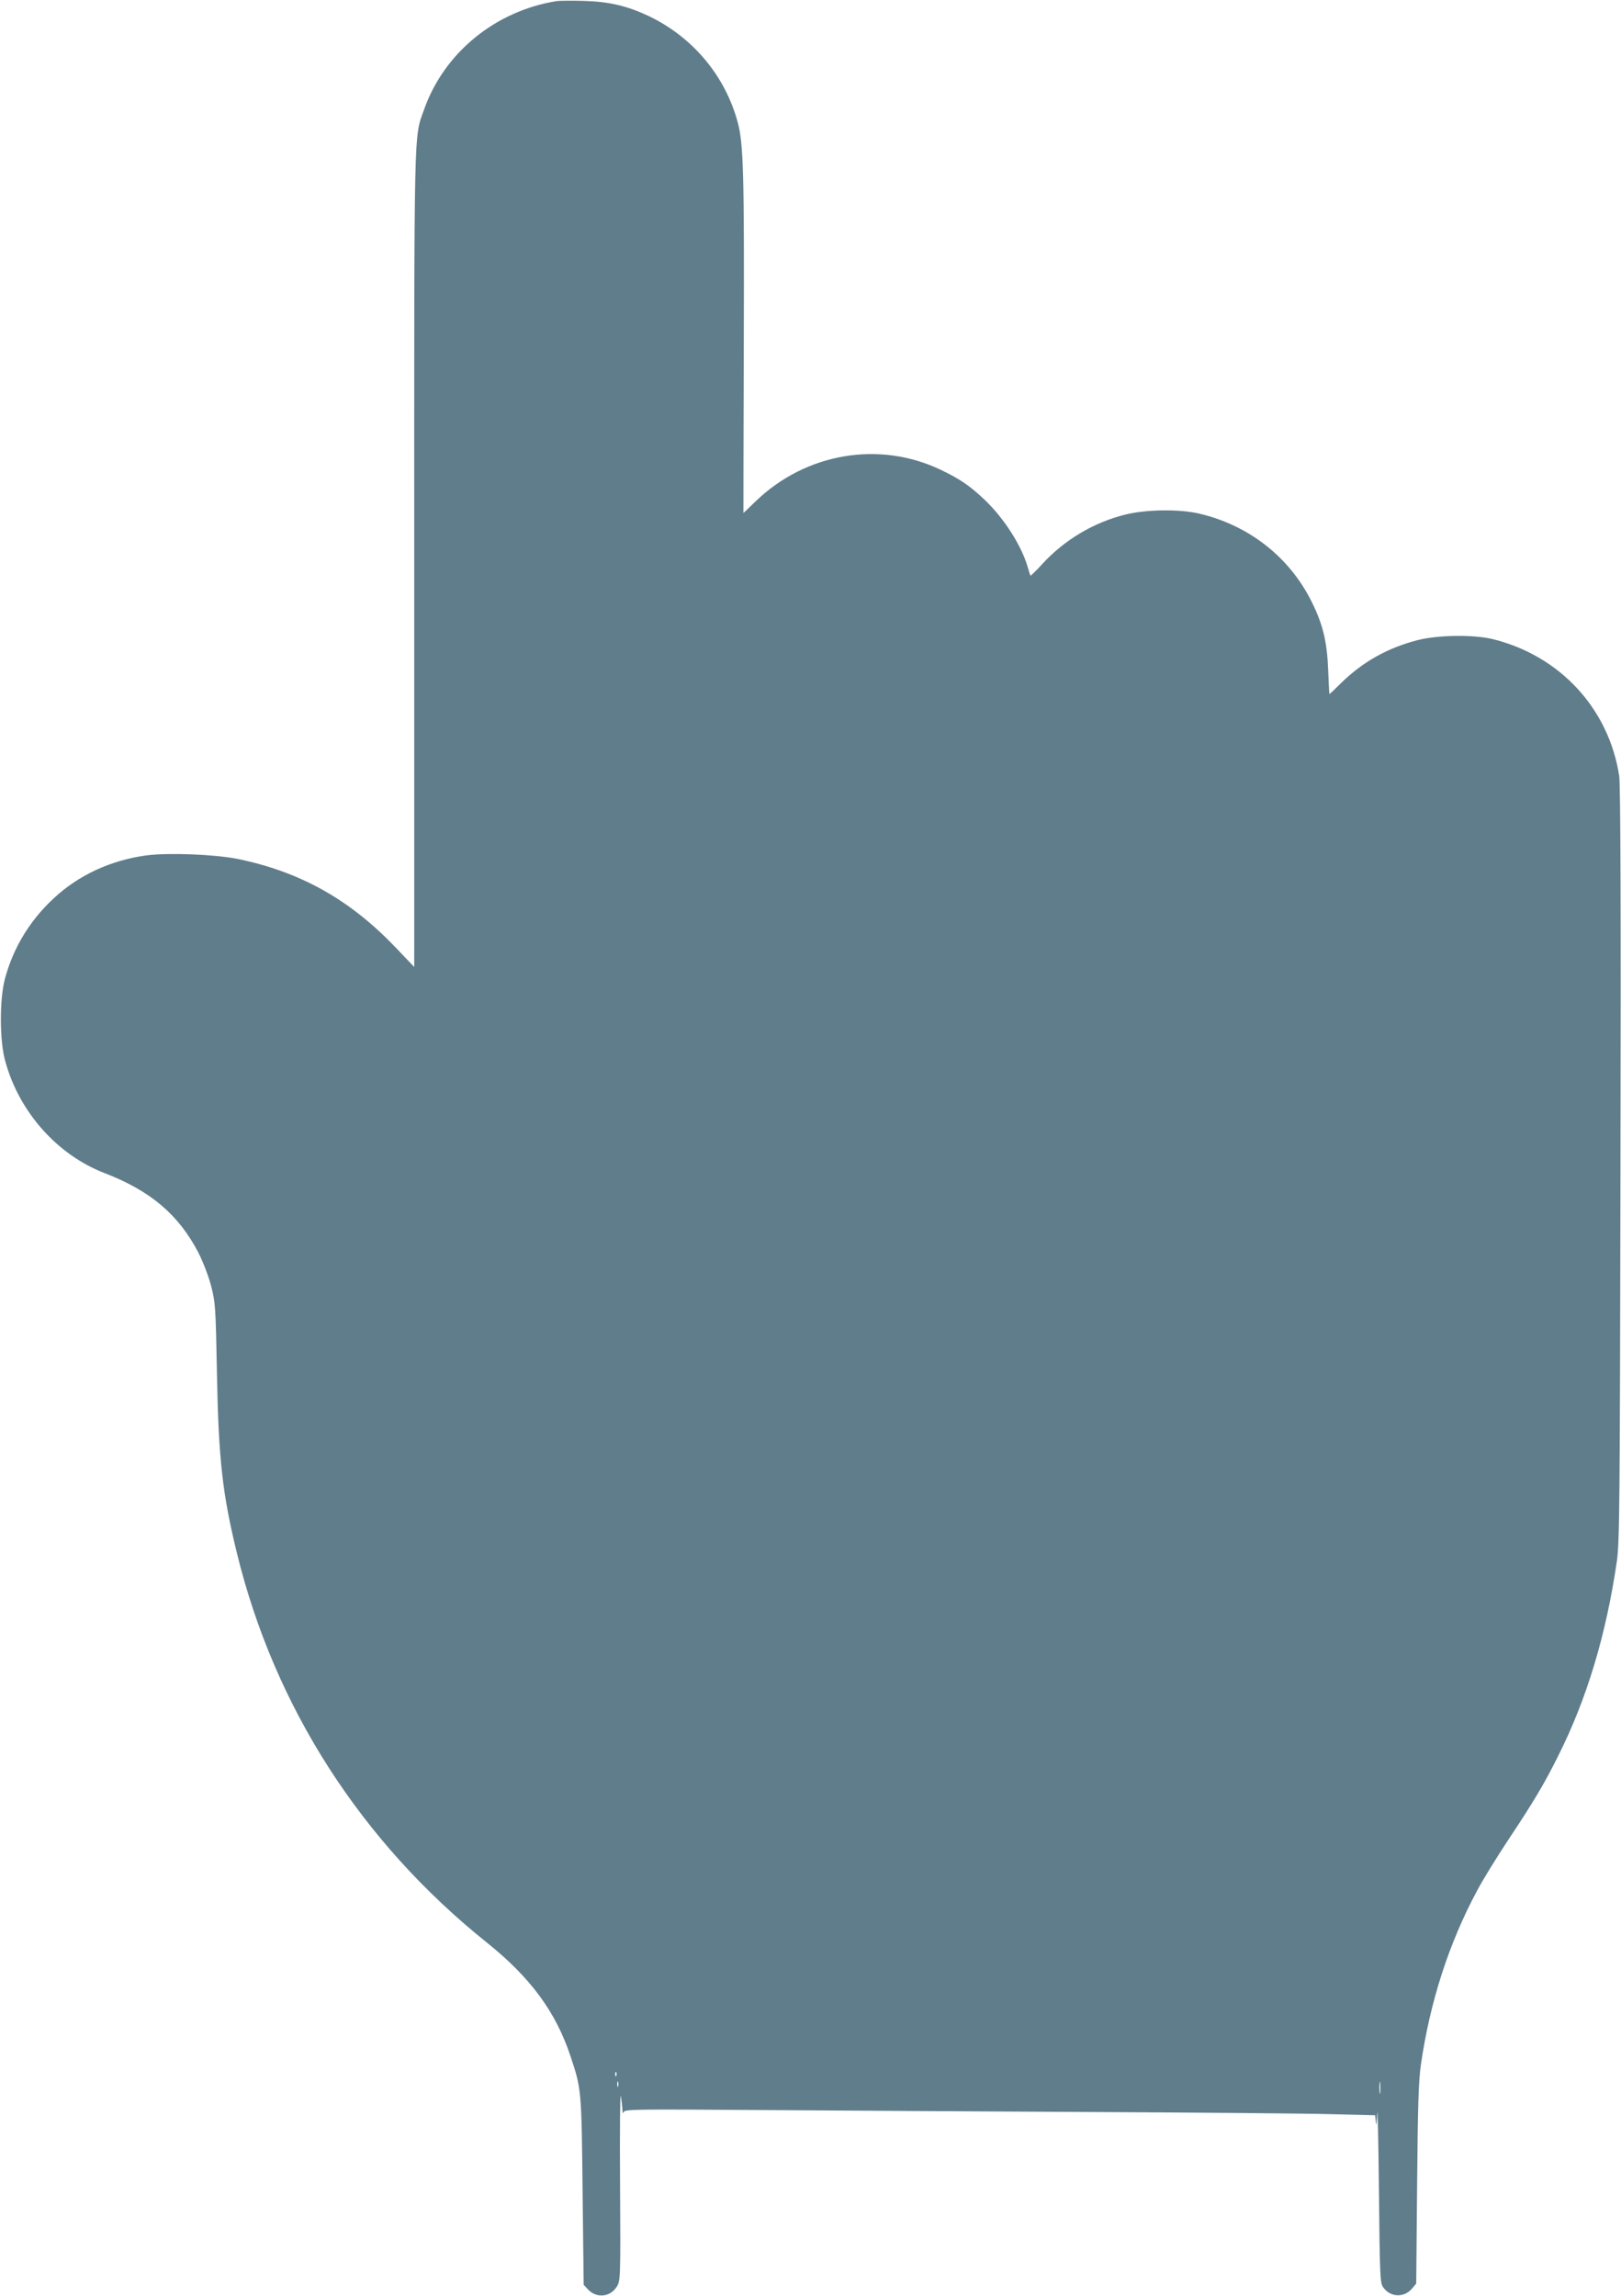 <?xml version="1.0" standalone="no"?>
<!DOCTYPE svg PUBLIC "-//W3C//DTD SVG 20010904//EN"
 "http://www.w3.org/TR/2001/REC-SVG-20010904/DTD/svg10.dtd">
<svg version="1.0" xmlns="http://www.w3.org/2000/svg"
 width="904pt" height="1280pt" viewBox="0 0 904 1280"
 preserveAspectRatio="xMidYMid meet">
<g transform="translate(0,1280) scale(0.1,-0.1)"
fill="#607d8b" stroke="none">
<path d="M3105 12794 c-341 -54 -627 -287 -739 -602 -59 -165 -56 -41 -56
-2514 l0 -2269 -107 112 c-254 265 -528 418 -876 490 -130 26 -385 36 -511 20
-198 -27 -378 -110 -516 -239 -133 -123 -225 -274 -272 -447 -31 -115 -31
-345 1 -460 77 -284 290 -524 556 -626 254 -98 411 -231 521 -442 25 -49 57
-131 71 -185 24 -93 26 -113 33 -497 9 -474 31 -665 111 -993 210 -859 693
-1611 1395 -2173 242 -194 382 -384 464 -628 63 -188 63 -190 69 -758 l6 -521
24 -26 c48 -51 125 -43 161 16 20 32 21 45 18 567 -2 294 0 517 4 495 4 -21 8
-55 9 -74 1 -19 3 -27 6 -17 5 18 37 18 786 13 430 -3 1264 -8 1852 -11 589
-3 1179 -8 1312 -12 l242 -6 4 -41 c2 -24 5 -3 7 49 3 50 7 -142 10 -425 5
-474 6 -517 23 -541 39 -57 116 -61 161 -9 l24 29 5 553 c4 444 8 575 21 667
51 352 157 679 313 969 30 58 108 184 172 281 142 213 204 317 280 470 161
320 268 677 328 1087 15 109 17 298 20 2214 3 1457 0 2116 -7 2164 -58 376
-331 671 -706 763 -108 26 -306 23 -419 -6 -166 -43 -304 -120 -425 -238 -35
-35 -65 -63 -66 -63 -1 0 -4 60 -7 133 -6 159 -29 255 -92 382 -123 248 -349
426 -625 491 -112 27 -299 24 -415 -5 -177 -44 -340 -142 -463 -276 -34 -38
-64 -66 -65 -64 -2 2 -9 24 -16 49 -35 119 -130 268 -237 371 -85 81 -140 118
-246 169 -344 165 -754 95 -1034 -175 -37 -36 -67 -65 -68 -65 0 0 0 424 2
942 3 950 -2 1115 -33 1233 -69 260 -250 477 -496 595 -121 57 -221 81 -364
85 -66 2 -133 1 -150 -1z m332 -11566 c-3 -8 -6 -5 -6 6 -1 11 2 17 5 13 3 -3
4 -12 1 -19z m4260 -95 c-2 -16 -4 -3 -4 27 0 30 2 43 4 28 2 -16 2 -40 0 -55z
m-4250 35 c-3 -7 -5 -2 -5 12 0 14 2 19 5 13 2 -7 2 -19 0 -25z"/>
</g>
</svg>

